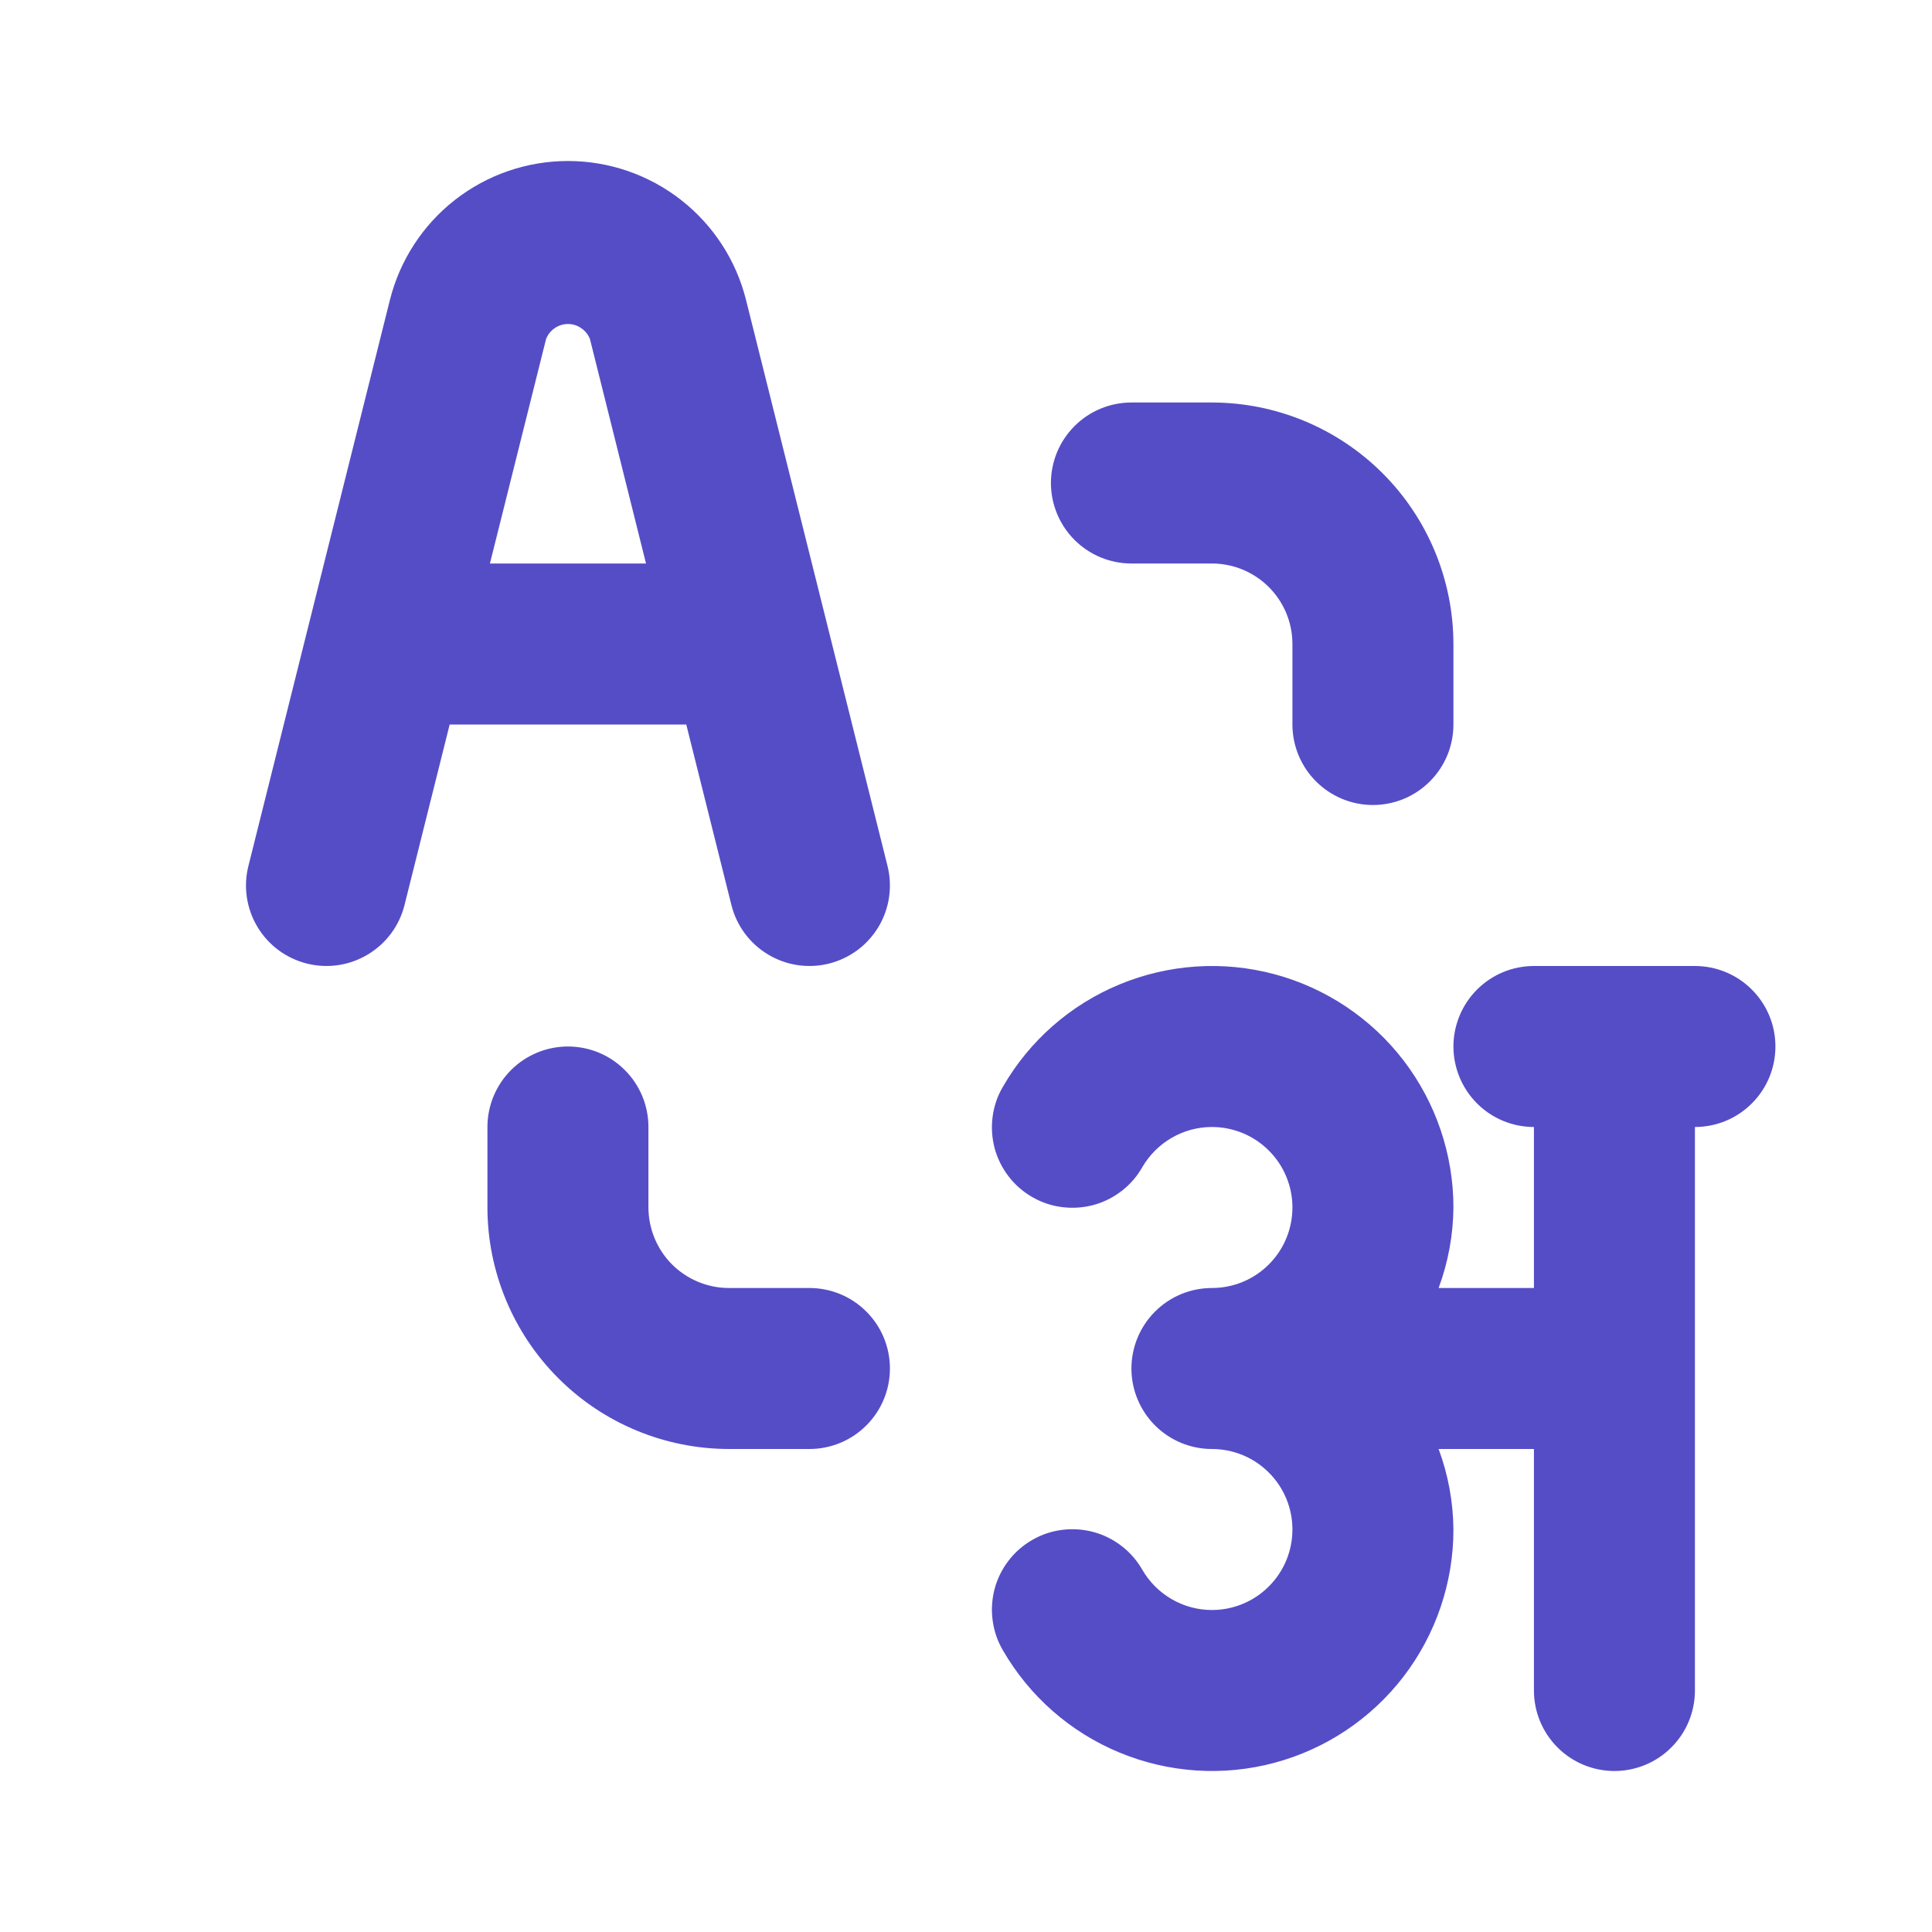 <svg width="24" height="24" viewBox="0 0 24 24" fill="none" xmlns="http://www.w3.org/2000/svg">
<path d="M21.055 12H19.055C18.79 12 18.536 12.105 18.348 12.293C18.161 12.48 18.055 12.735 18.055 13C18.055 13.265 18.161 13.52 18.348 13.707C18.536 13.895 18.79 14 19.055 14V16H17.871C17.99 15.68 18.052 15.341 18.055 15C18.055 14.34 17.837 13.698 17.436 13.174C17.034 12.65 16.47 12.273 15.832 12.102C15.194 11.931 14.518 11.976 13.907 12.229C13.297 12.481 12.788 12.928 12.458 13.501C12.391 13.614 12.348 13.74 12.331 13.87C12.313 14.001 12.322 14.134 12.355 14.261C12.389 14.388 12.448 14.508 12.528 14.612C12.608 14.717 12.708 14.804 12.822 14.87C12.936 14.936 13.062 14.979 13.193 14.995C13.323 15.012 13.456 15.003 13.583 14.969C13.71 14.935 13.829 14.875 13.933 14.795C14.038 14.714 14.125 14.614 14.19 14.499C14.278 14.348 14.404 14.222 14.556 14.134C14.708 14.046 14.88 14 15.055 14C15.32 14 15.575 14.105 15.762 14.293C15.95 14.48 16.055 14.735 16.055 15C16.055 15.265 15.95 15.52 15.762 15.707C15.575 15.895 15.32 16 15.055 16C14.79 16 14.536 16.105 14.348 16.293C14.161 16.48 14.055 16.735 14.055 17C14.055 17.265 14.161 17.52 14.348 17.707C14.536 17.895 14.79 18 15.055 18C15.32 18 15.575 18.105 15.762 18.293C15.95 18.48 16.055 18.735 16.055 19C16.055 19.265 15.95 19.52 15.762 19.707C15.575 19.895 15.32 20 15.055 20C14.88 20 14.708 19.954 14.556 19.866C14.404 19.778 14.278 19.652 14.19 19.5C14.125 19.386 14.038 19.286 13.933 19.205C13.829 19.125 13.71 19.065 13.583 19.031C13.456 18.997 13.323 18.988 13.193 19.005C13.062 19.021 12.936 19.064 12.822 19.13C12.708 19.196 12.608 19.283 12.528 19.388C12.448 19.492 12.389 19.612 12.355 19.739C12.322 19.866 12.313 19.999 12.331 20.129C12.348 20.26 12.391 20.386 12.458 20.5C12.788 21.072 13.297 21.519 13.907 21.771C14.518 22.024 15.194 22.069 15.832 21.898C16.47 21.727 17.034 21.35 17.436 20.826C17.837 20.302 18.055 19.66 18.055 19C18.052 18.659 17.99 18.32 17.871 18H19.055V21C19.055 21.265 19.161 21.52 19.348 21.707C19.536 21.895 19.79 22 20.055 22C20.32 22 20.575 21.895 20.762 21.707C20.95 21.52 21.055 21.265 21.055 21V14C21.32 14 21.575 13.895 21.762 13.707C21.95 13.52 22.055 13.265 22.055 13C22.055 12.735 21.95 12.48 21.762 12.293C21.575 12.105 21.32 12 21.055 12V12ZM9.086 11.243C9.15 11.5 9.314 11.721 9.541 11.857C9.654 11.925 9.779 11.97 9.908 11.989C10.038 12.008 10.171 12.002 10.298 11.97C10.425 11.938 10.545 11.881 10.651 11.803C10.756 11.725 10.845 11.627 10.913 11.514C10.98 11.402 11.025 11.277 11.044 11.147C11.063 11.017 11.057 10.885 11.025 10.757L9.268 3.728C9.145 3.234 8.86 2.796 8.459 2.483C8.058 2.17 7.564 2 7.056 2C6.547 2 6.053 2.17 5.652 2.483C5.251 2.796 4.967 3.234 4.843 3.728L3.086 10.757C3.021 11.014 3.062 11.287 3.198 11.514C3.334 11.742 3.555 11.905 3.813 11.97C4.07 12.034 4.342 11.994 4.569 11.857C4.797 11.721 4.961 11.5 5.025 11.243L5.586 9H8.525L9.086 11.243ZM6.086 7L6.783 4.213C6.804 4.158 6.841 4.11 6.89 4.077C6.939 4.043 6.997 4.025 7.056 4.025C7.115 4.025 7.173 4.043 7.221 4.077C7.27 4.11 7.308 4.158 7.329 4.213L8.025 7H6.086ZM14.055 7H15.055C15.32 7 15.575 7.106 15.762 7.293C15.95 7.481 16.055 7.735 16.055 8V9C16.055 9.265 16.161 9.52 16.348 9.707C16.536 9.895 16.79 10 17.055 10C17.32 10 17.575 9.895 17.762 9.707C17.95 9.52 18.055 9.265 18.055 9V8C18.054 7.205 17.738 6.442 17.176 5.88C16.613 5.317 15.851 5.001 15.055 5H14.055C13.79 5 13.536 5.105 13.348 5.293C13.161 5.48 13.055 5.735 13.055 6C13.055 6.265 13.161 6.52 13.348 6.707C13.536 6.895 13.79 7 14.055 7V7ZM10.055 16H9.055C8.79 16 8.536 15.894 8.348 15.707C8.161 15.519 8.056 15.265 8.055 15V14C8.055 13.735 7.95 13.48 7.762 13.293C7.575 13.105 7.321 13 7.055 13C6.79 13 6.536 13.105 6.348 13.293C6.161 13.48 6.055 13.735 6.055 14V15C6.056 15.795 6.373 16.558 6.935 17.12C7.497 17.683 8.26 17.999 9.055 18H10.055C10.32 18 10.575 17.895 10.762 17.707C10.95 17.52 11.055 17.265 11.055 17C11.055 16.735 10.95 16.48 10.762 16.293C10.575 16.105 10.32 16 10.055 16Z" fill="#554DC6"/>
</svg>
